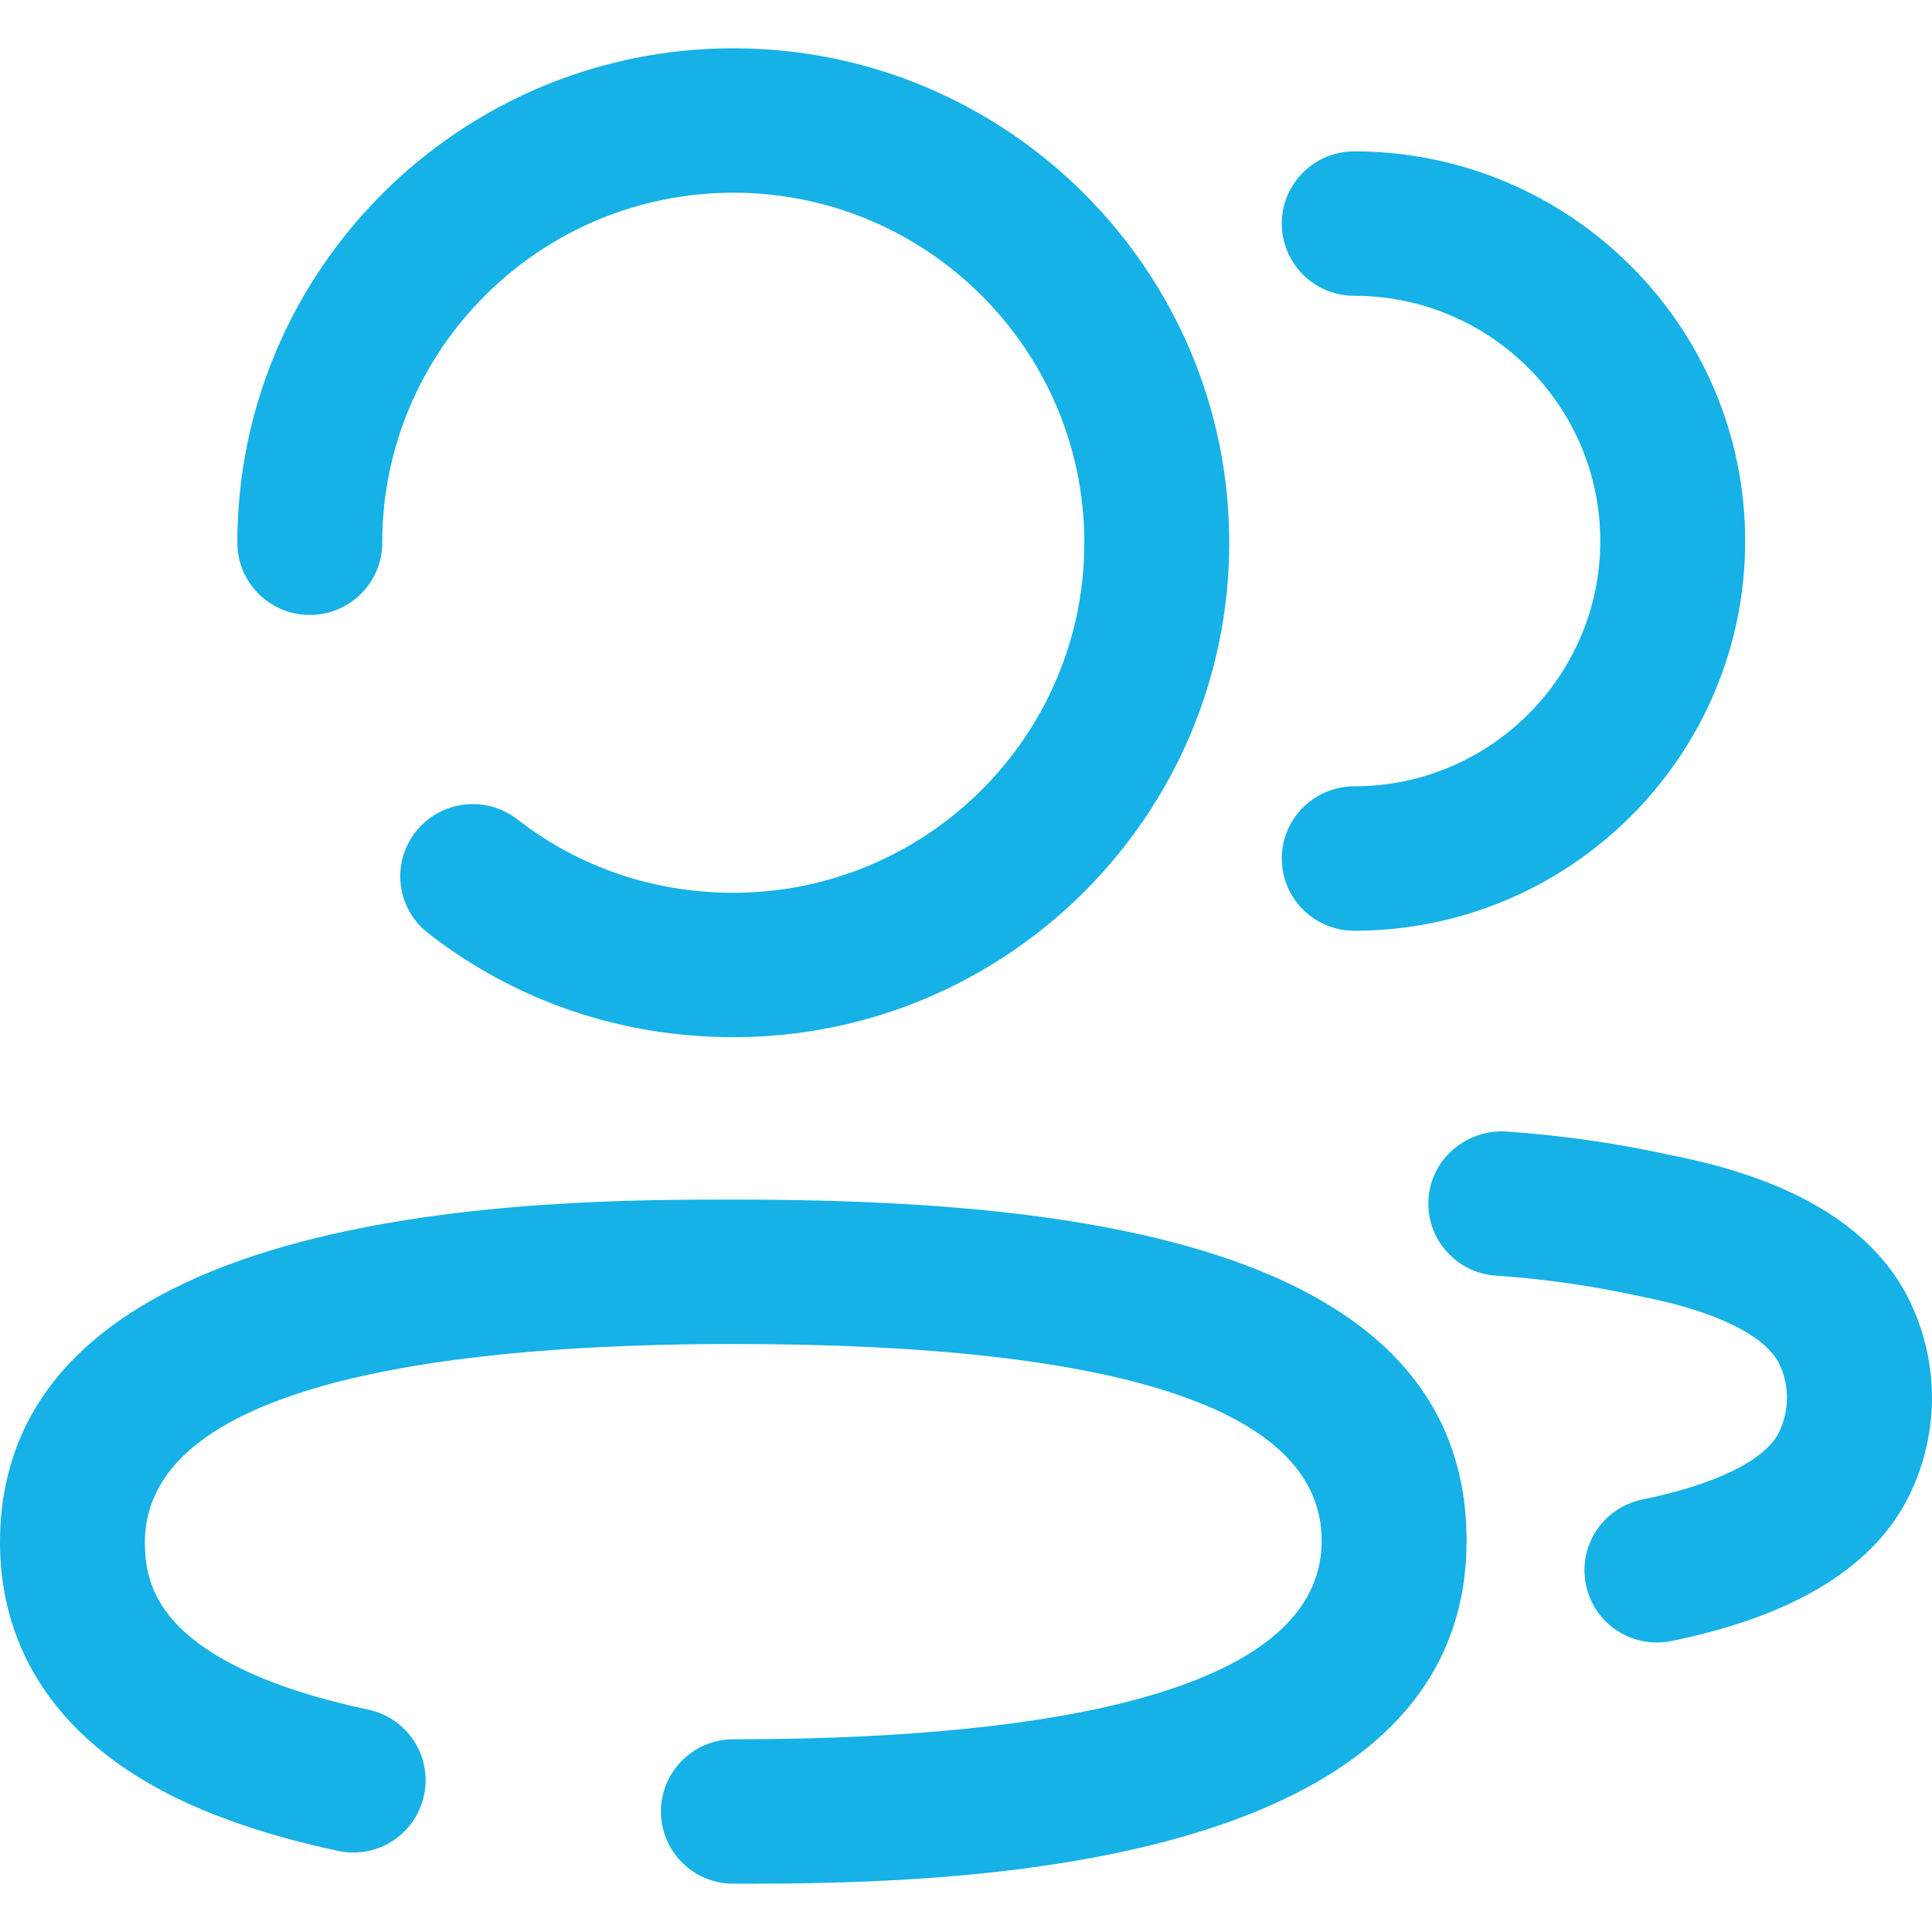 <?xml version="1.0" encoding="UTF-8"?> <svg xmlns="http://www.w3.org/2000/svg" width="20" height="20" viewBox="0 0 20 20" fill="none"><path fill-rule="evenodd" clip-rule="evenodd" d="M3.957 5.618C3.957 6.031 3.621 6.366 3.207 6.366C2.793 6.366 2.457 6.031 2.457 5.618C2.457 2.797 4.76 0.5 7.592 0.5C10.422 0.5 12.725 2.797 12.725 5.618C12.725 8.44 10.422 10.737 7.592 10.737C6.432 10.737 5.339 10.365 4.433 9.661C4.106 9.407 4.047 8.938 4.302 8.612C4.557 8.287 5.027 8.228 5.354 8.481C5.995 8.979 6.769 9.242 7.592 9.242C9.596 9.242 11.225 7.616 11.225 5.618C11.225 3.621 9.596 1.995 7.592 1.995C5.587 1.995 3.957 3.621 3.957 5.618ZM13.269 8.887C13.269 8.475 13.605 8.14 14.019 8.14C15.424 8.14 16.566 7 16.566 5.601C16.566 4.201 15.424 3.062 14.019 3.062C13.605 3.062 13.269 2.727 13.269 2.314C13.269 1.902 13.605 1.567 14.019 1.567C16.251 1.567 18.066 3.377 18.066 5.601C18.066 7.826 16.251 9.635 14.019 9.635C13.605 9.635 13.269 9.3 13.269 8.887ZM17.314 11.962C18.579 12.21 19.412 12.72 19.774 13.478C20.075 14.109 20.075 14.831 19.774 15.461C19.417 16.212 18.585 16.726 17.302 16.988C17.251 16.998 17.201 17.003 17.15 17.003C16.802 17.003 16.489 16.759 16.418 16.405C16.334 16.001 16.596 15.606 17.002 15.523C17.764 15.368 18.281 15.112 18.419 14.821C18.525 14.597 18.525 14.342 18.42 14.121C18.279 13.828 17.764 13.574 17.006 13.425C16.494 13.312 15.989 13.239 15.484 13.205C15.071 13.176 14.759 12.82 14.788 12.408C14.816 11.995 15.181 11.692 15.586 11.713C16.166 11.752 16.747 11.836 17.314 11.962ZM7.591 12.418C5.714 12.418 0 12.418 0 15.969C0 16.767 0.317 17.874 1.824 18.612C2.289 18.838 2.853 19.023 3.5 19.16C3.905 19.249 4.303 18.989 4.389 18.585C4.476 18.18 4.217 17.784 3.812 17.698C3.285 17.586 2.838 17.442 2.484 17.268C1.612 16.842 1.5 16.35 1.5 15.969C1.5 14.269 4.813 13.913 7.591 13.913C11.633 13.913 13.682 14.599 13.682 15.95C13.682 17.649 10.37 18.005 7.591 18.005C7.178 18.005 6.842 18.34 6.842 18.752C6.842 19.166 7.178 19.5 7.591 19.5C9.468 19.5 15.182 19.5 15.182 15.95C15.182 12.784 10.85 12.418 7.591 12.418Z" fill="#15B1E7"></path></svg> 